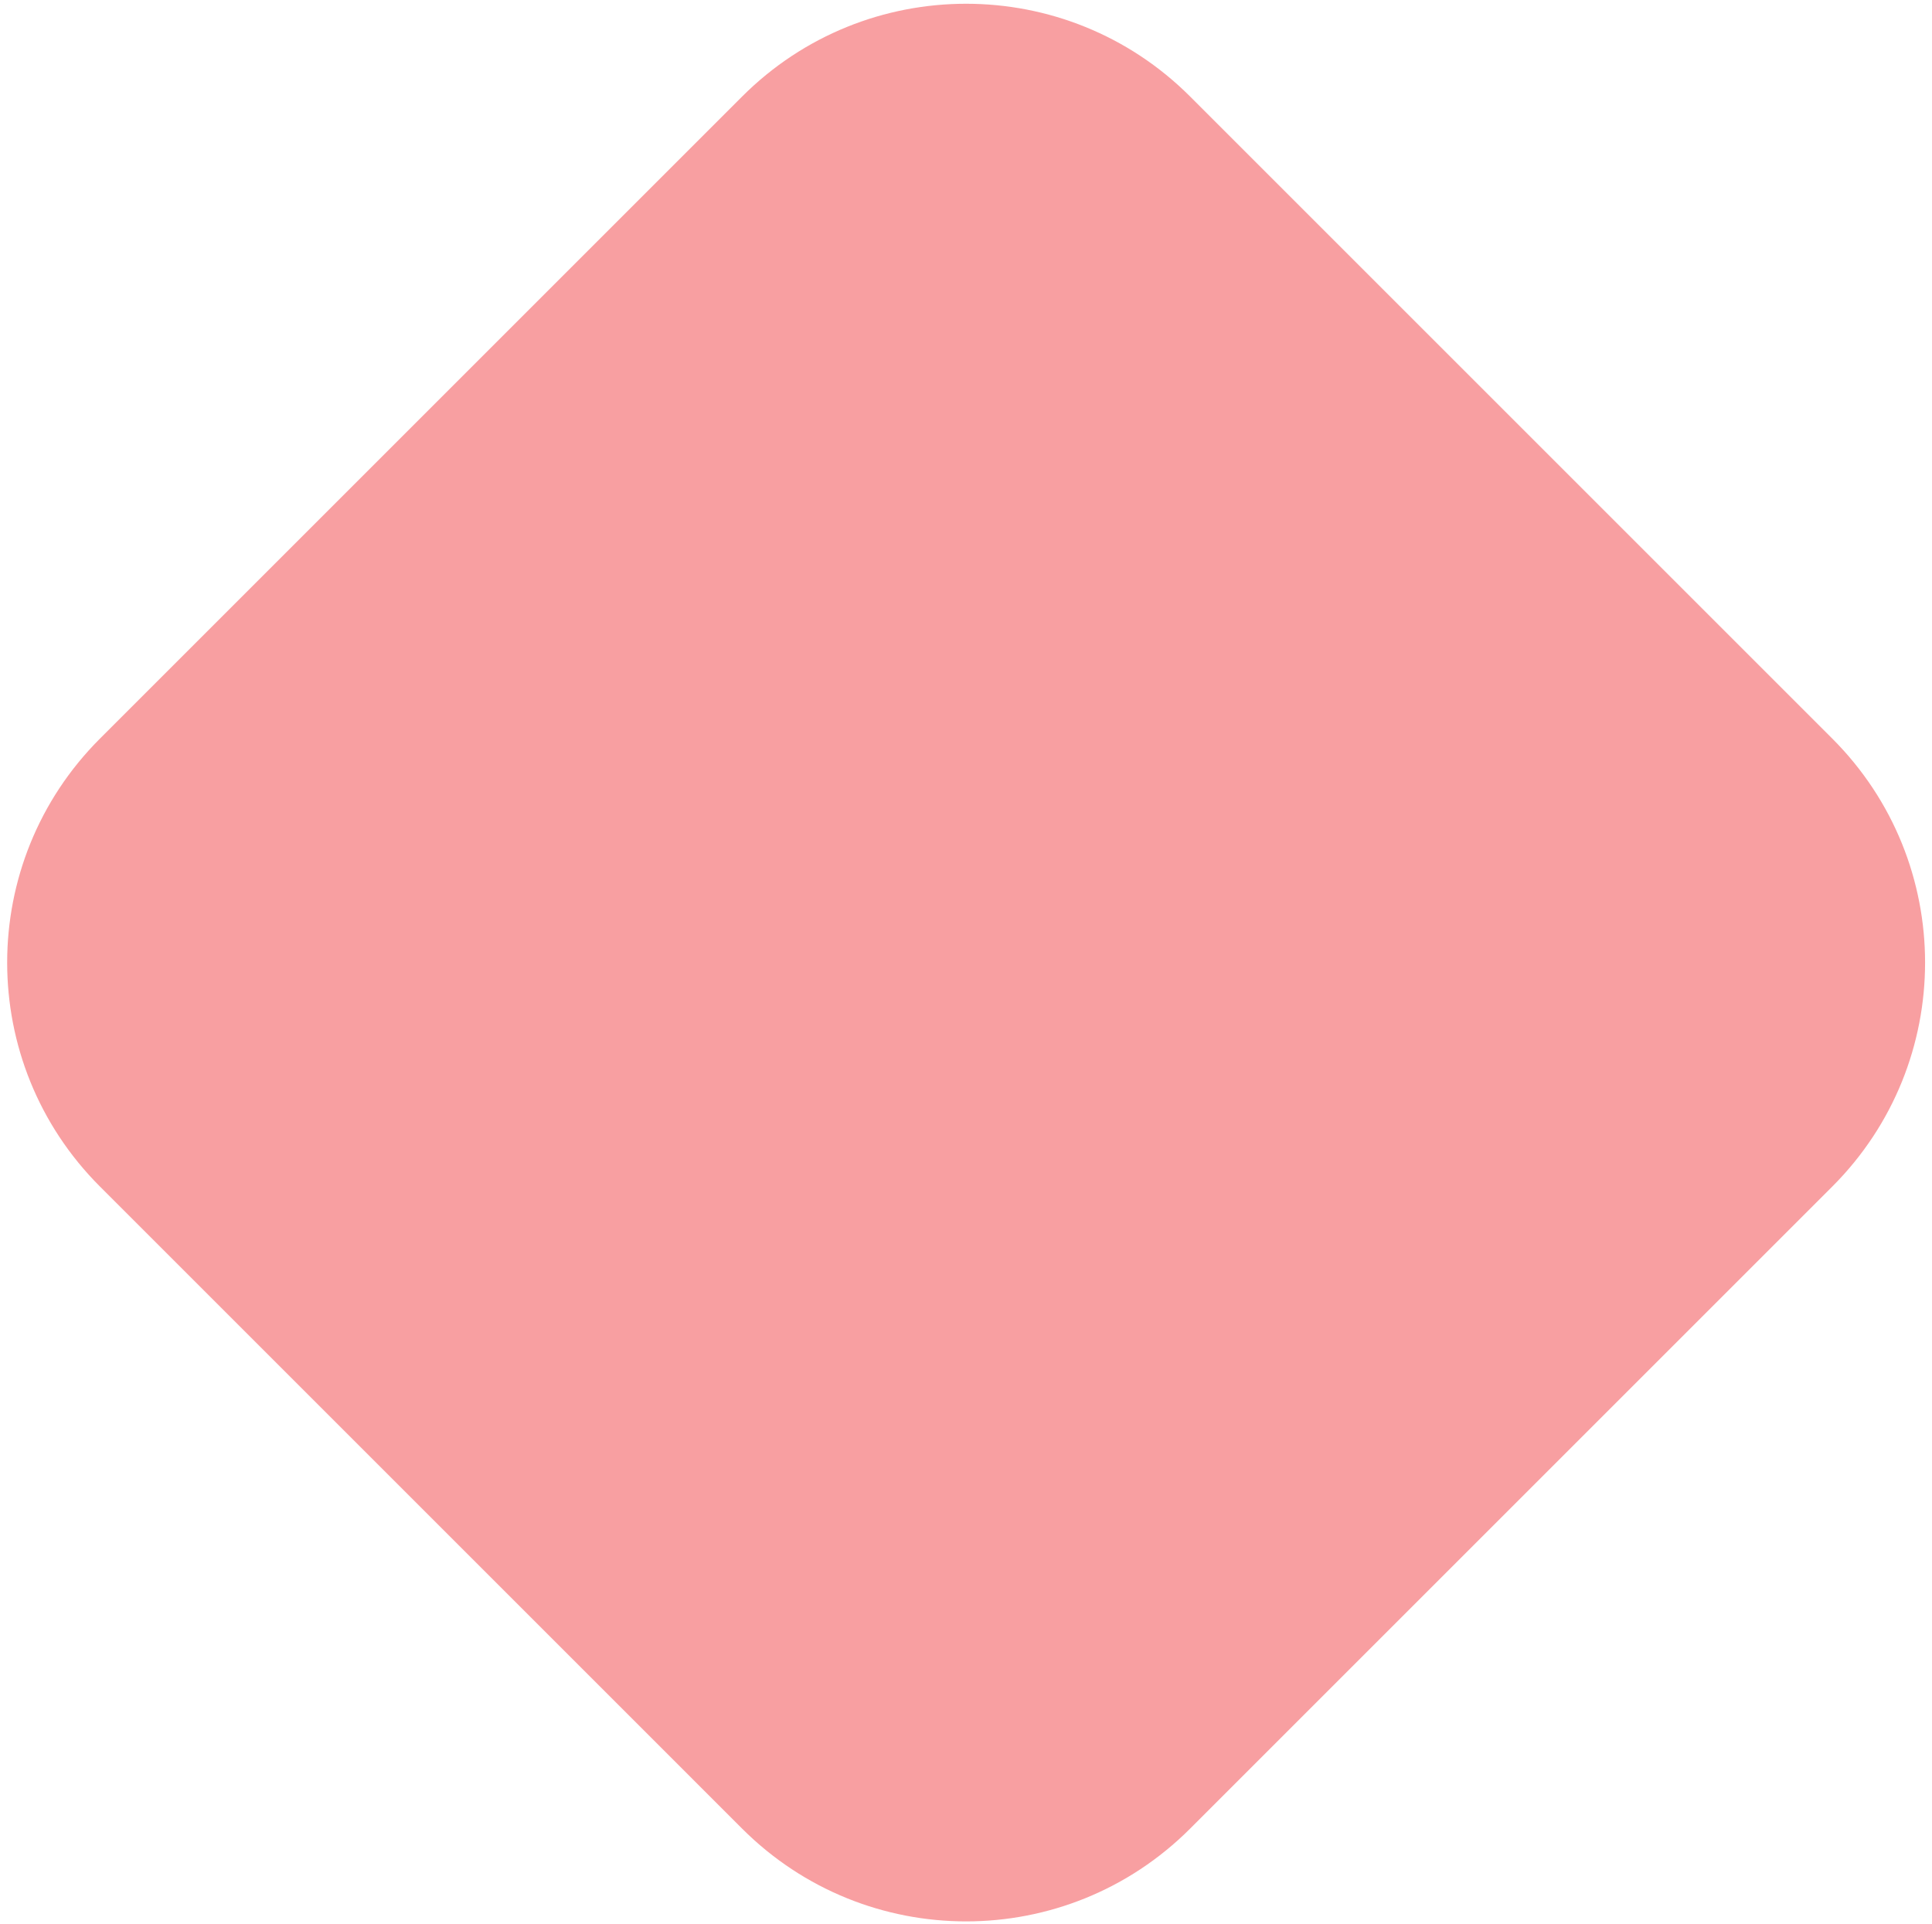 <svg xmlns="http://www.w3.org/2000/svg" width="260" height="259" viewBox="0 0 260 259" fill="none"><path id="Vector" d="M99.873 12.991L13.45 99.414C-3.198 116.062 -3.198 143.053 13.45 159.701L99.872 246.124C116.52 262.772 143.512 262.772 160.16 246.124L246.583 159.701C263.231 143.053 263.231 116.061 246.583 99.413L160.161 12.991C143.512 -3.657 116.521 -3.657 99.873 12.991Z" fill="#F89FA1"></path></svg>